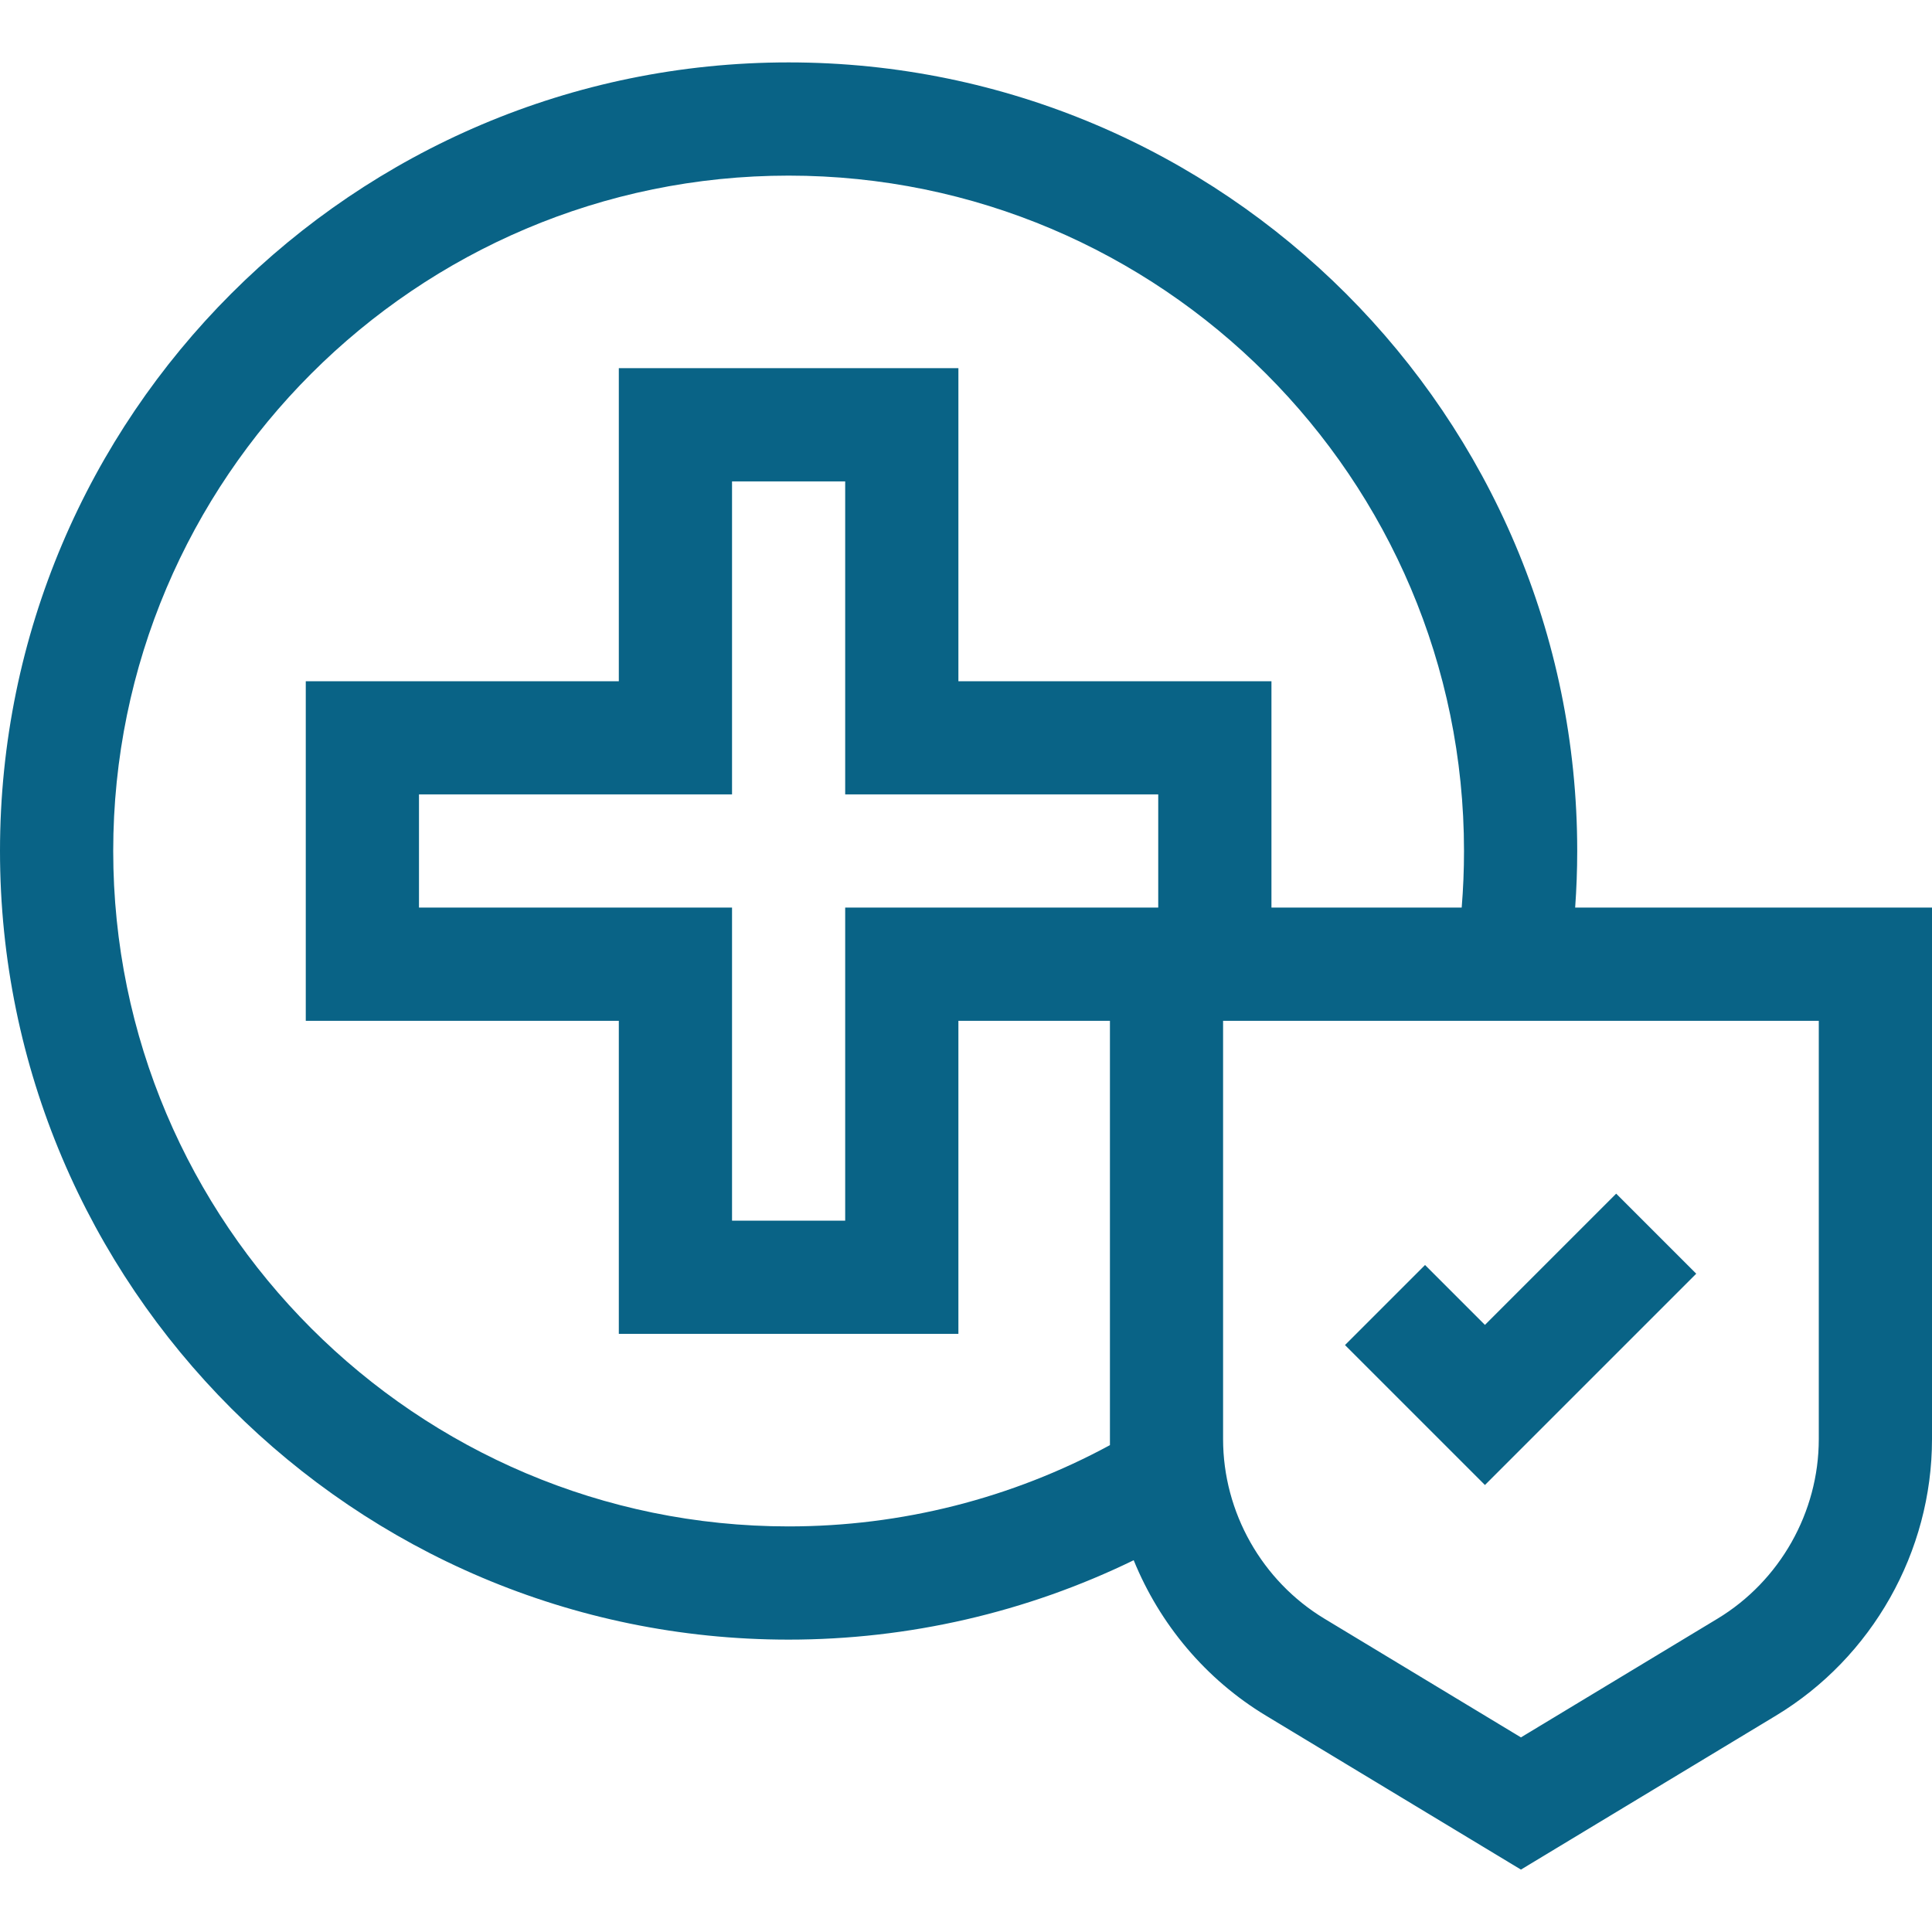 <svg width="30" height="30" viewBox="0 0 30 30" fill="none" xmlns="http://www.w3.org/2000/svg">
<path d="M24.459 14.093C24.48 13.8 24.491 13.507 24.491 13.214C24.491 6.462 18.998 0.969 12.245 0.969C5.493 0.969 0 6.462 0 13.214C0 19.966 5.493 25.46 12.245 25.46C14.111 25.46 15.943 25.036 17.604 24.227C18.007 25.218 18.721 26.075 19.657 26.64L23.617 29.031L27.577 26.64C29.072 25.738 30 24.093 30 22.348V14.093H24.459ZM17.985 14.093L13.124 14.093V18.954H11.367V14.093H6.506V12.335H11.367V7.475H13.124V12.335H17.985V14.093ZM14.882 10.578V5.717H9.609V10.578H4.748V15.851H9.609V20.712H14.882V15.851H17.235V22.44C15.709 23.267 13.996 23.702 12.246 23.702C6.463 23.702 1.758 18.997 1.758 13.214C1.758 7.431 6.463 2.727 12.246 2.727C18.029 2.727 22.733 7.431 22.733 13.214C22.733 13.507 22.721 13.801 22.697 14.093H19.743V10.578L14.882 10.578ZM28.242 22.348C28.242 23.481 27.639 24.549 26.669 25.135L23.617 26.978L20.566 25.135C19.595 24.549 18.992 23.481 18.992 22.348V15.851L28.242 15.851V22.348Z" fill="#096386"/>
<path d="M26.339 19.778L25.096 18.535L23.058 20.573L22.128 19.643L20.885 20.886L23.058 23.059L26.339 19.778Z" fill="#096386"/>
</svg>
